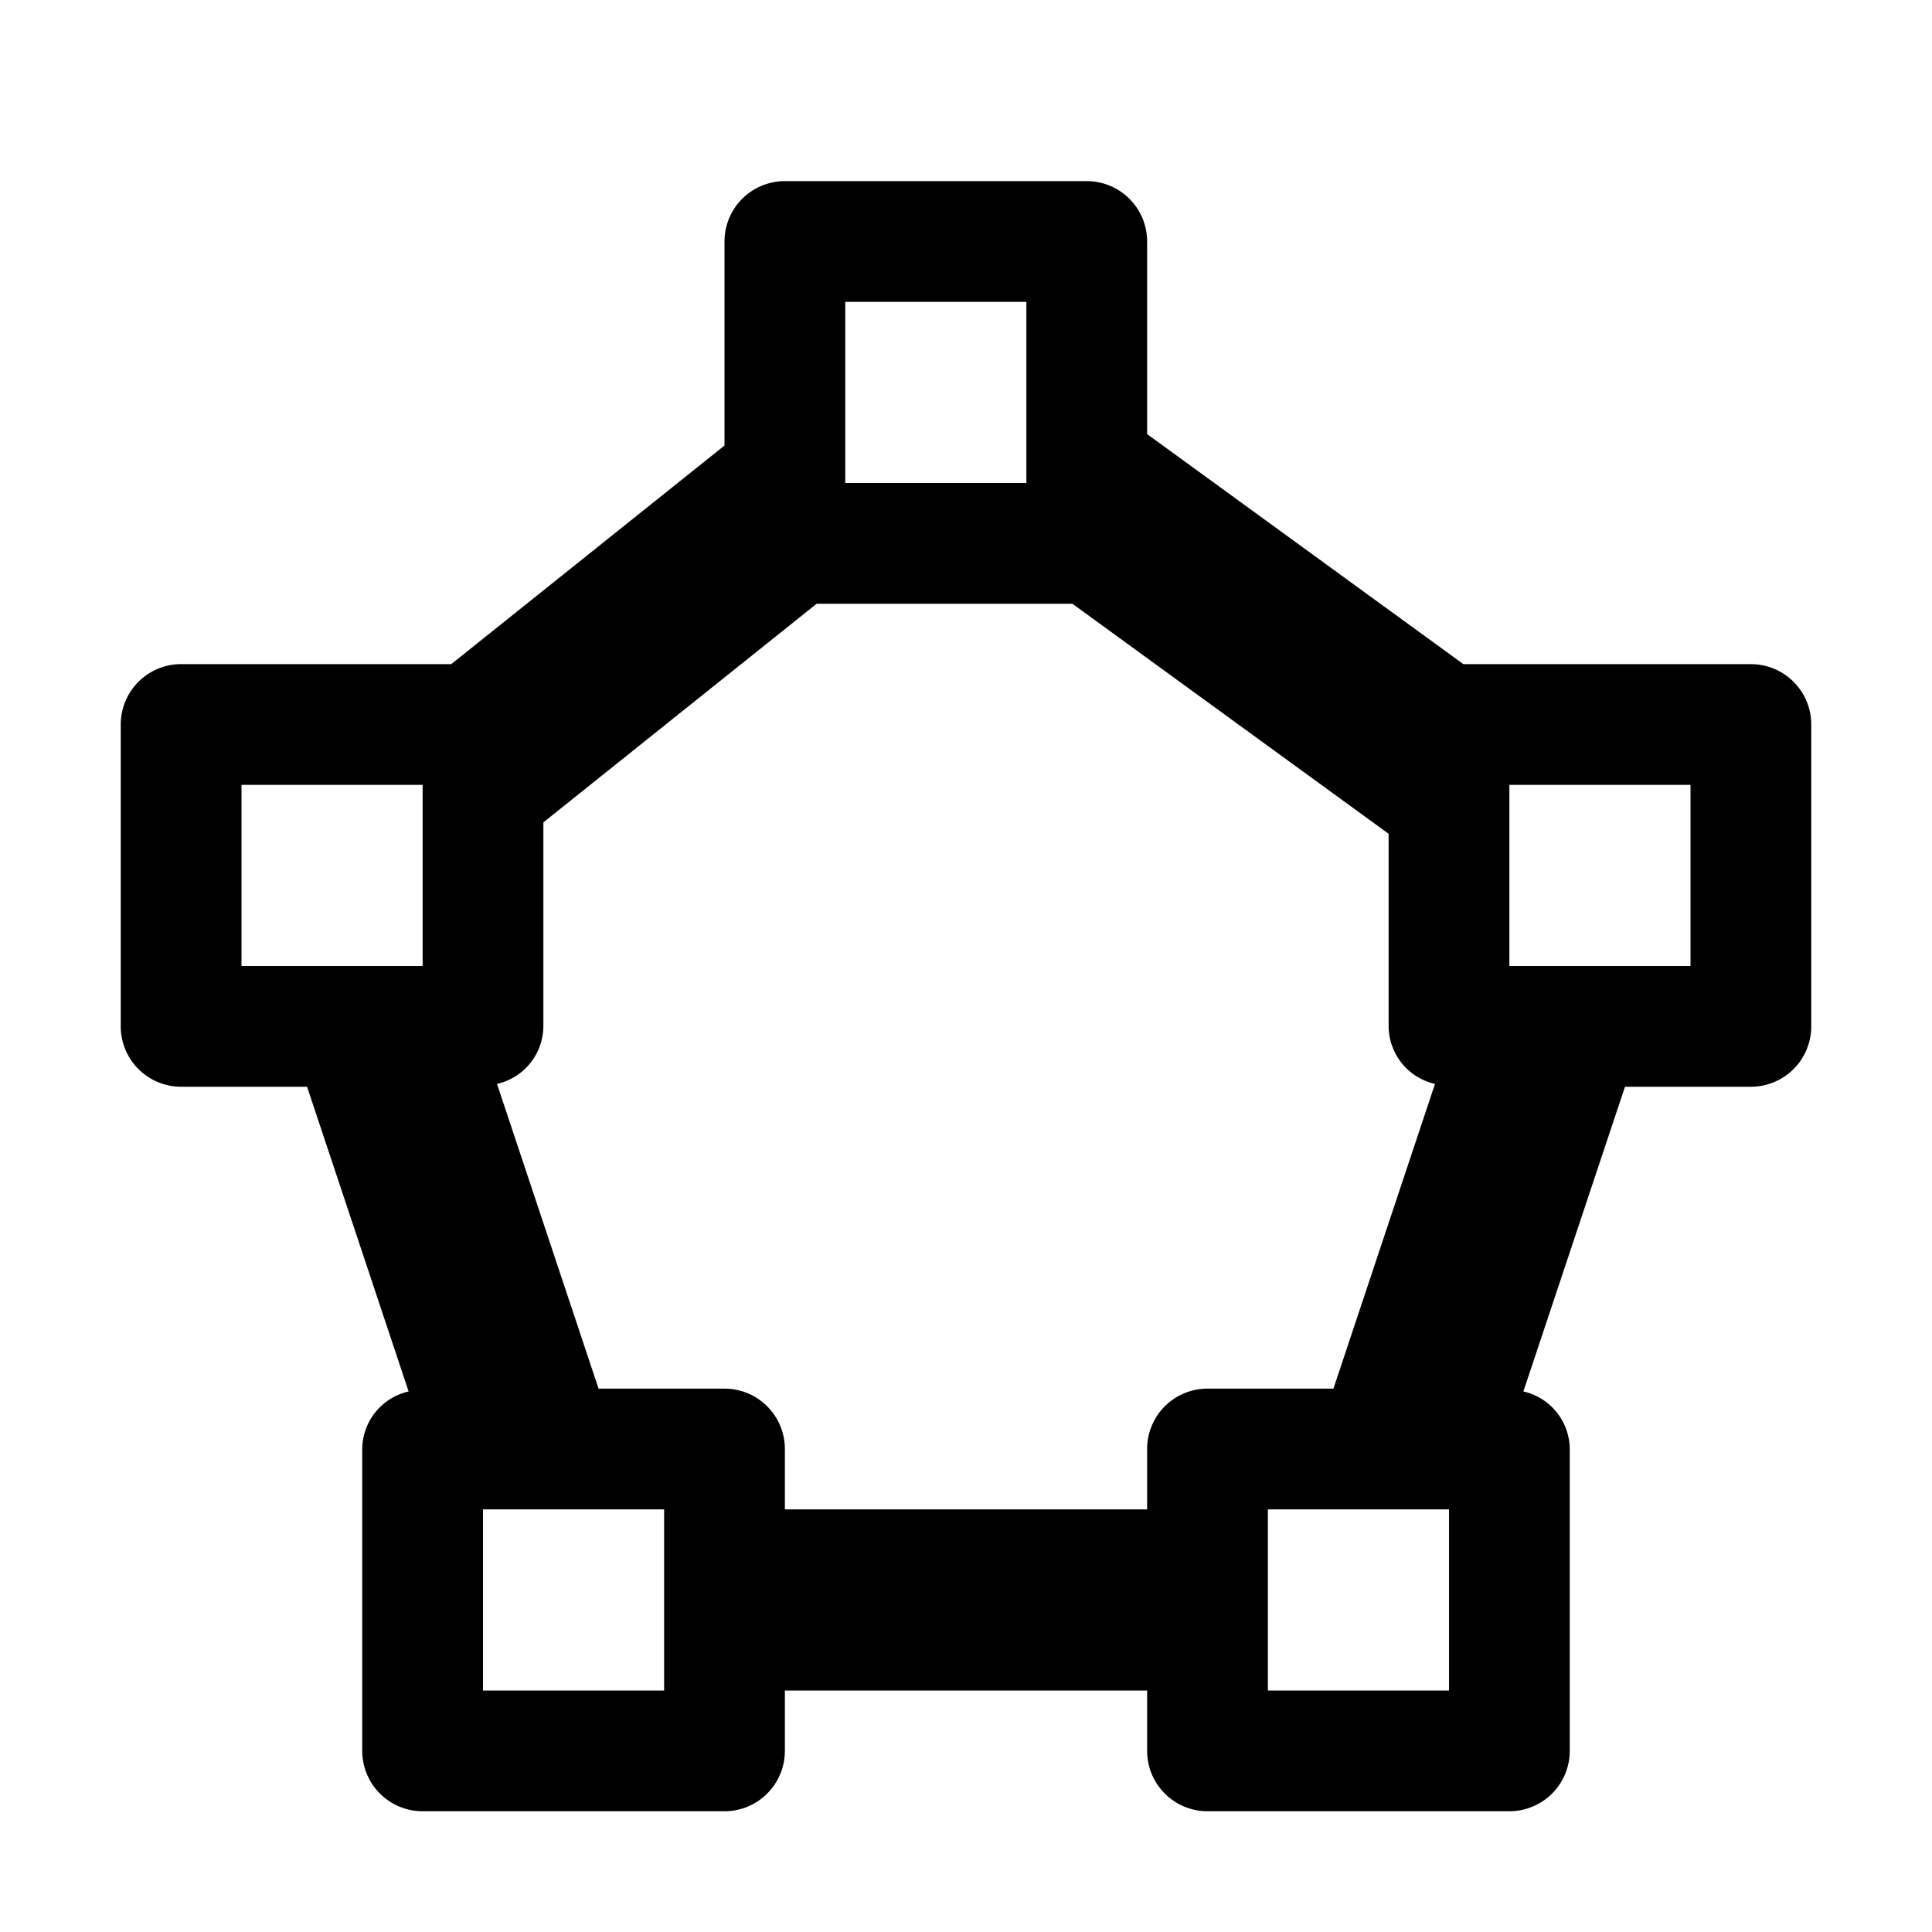 <svg id="glyphicons-basic" xmlns="http://www.w3.org/2000/svg" viewBox="0 0 32 32">
  <path id="vector-path-pentagon" d="M29,11H24.238L19,7.19V4a1,1,0,0,0-1-1H13a1,1,0,0,0-1,1V7.379L7.474,11H3a1,1,0,0,0-1,1v5a1,1,0,0,0,1,1H5.086l1.682,5.047A.986.986,0,0,0,6,24v5a1,1,0,0,0,1,1h5a1,1,0,0,0,1-1V28h6v1a1,1,0,0,0,1,1h5a1,1,0,0,0,1-1V24a.986.986,0,0,0-.768-.953L26.915,18H29a1,1,0,0,0,1-1V12A1,1,0,0,0,29,11ZM7,16H4V13H7ZM14,5h3V8H14ZM11,28H8V25h3Zm8-4v1H13V24a1,1,0,0,0-1-1H9.914L8.232,17.953A.986.986,0,0,0,9,17V13.621L13.526,10h4.236L23,13.81V17a.986.986,0,0,0,.768.953L22.086,23H20A1,1,0,0,0,19,24Zm5,4H21V25h3Zm4-12H25V13h3Z"/>
</svg>
